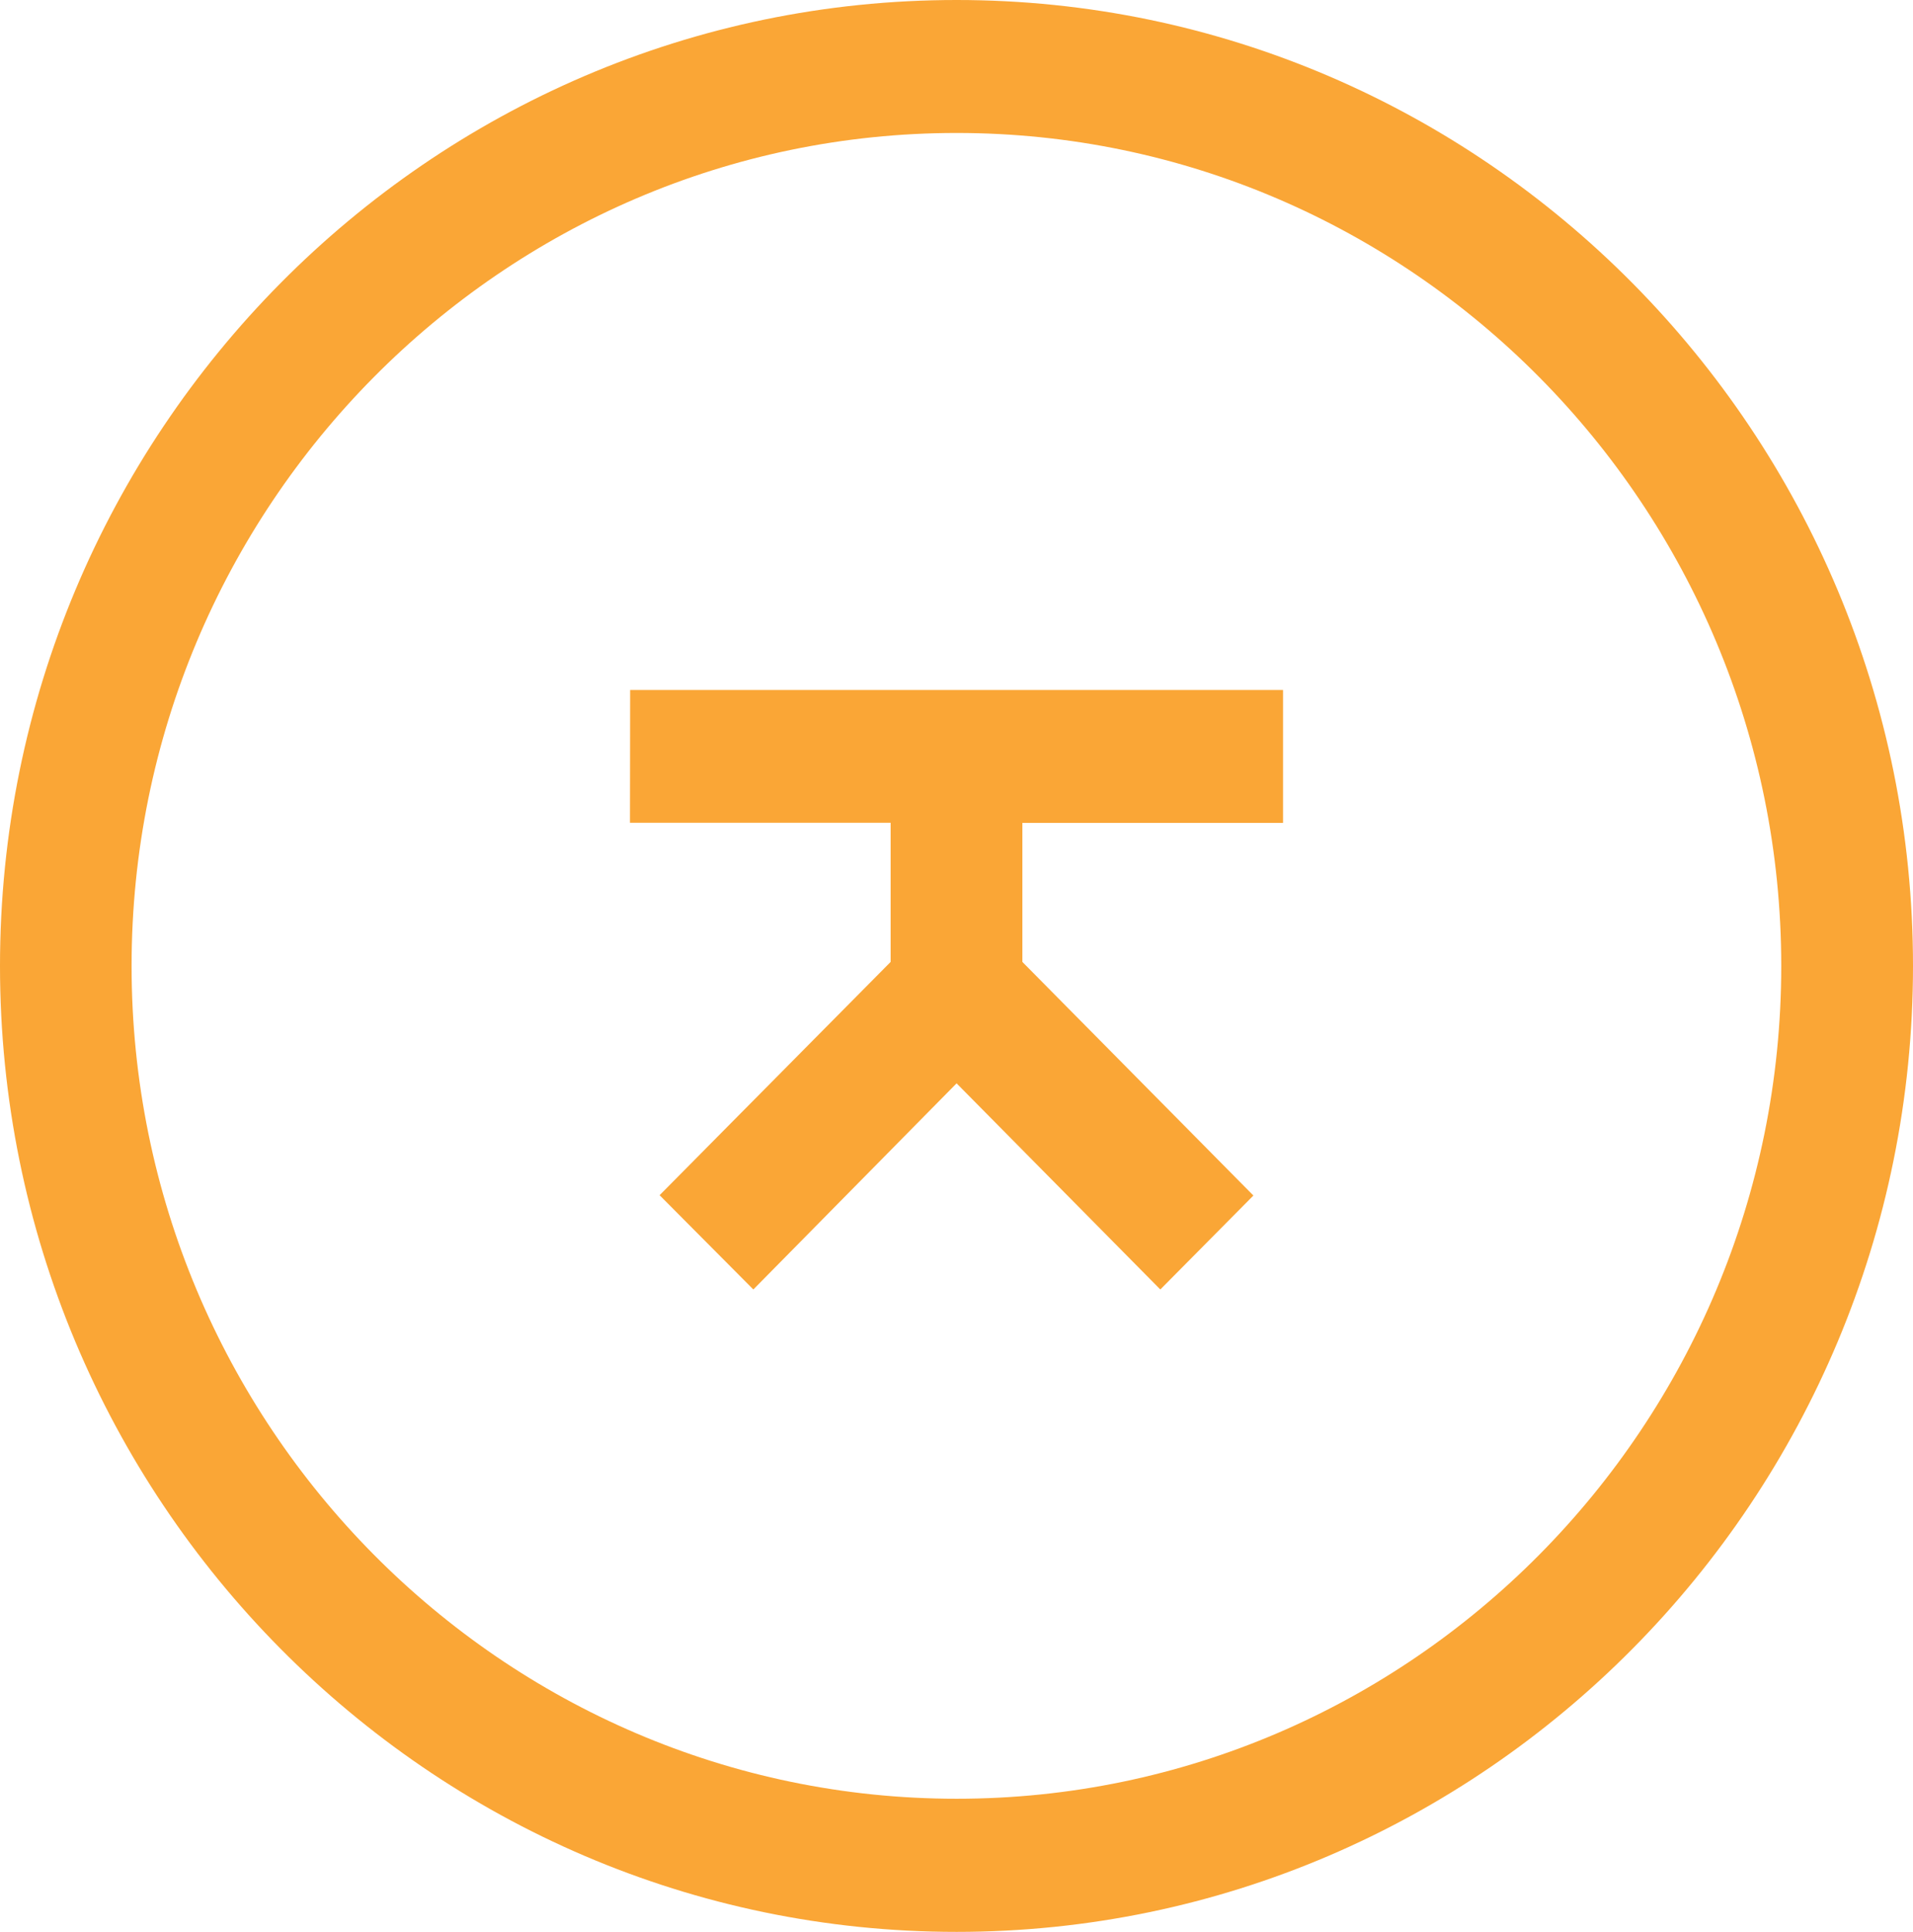 <?xml version="1.0" encoding="UTF-8"?> <svg xmlns="http://www.w3.org/2000/svg" viewBox="0 0 114.27 115.35"><defs><style> .cls-1 { fill: #faa636; } </style></defs><title>Asset 5</title><g id="Layer_2" data-name="Layer 2"><g id="Layer_1-2" data-name="Layer 1"><path class="cls-1" d="M57.14,0C25.63,0,0,25.87,0,57.68s25.63,57.68,57.14,57.68,57.13-25.87,57.13-57.68S88.64,0,57.14,0Zm0,107.41C30,107.41,7.86,85.1,7.86,57.68S30,7.94,57.14,7.94,106.4,30.25,106.4,57.68,84.3,107.41,57.14,107.41ZM37.63,49.13H53.2v8.31L39.4,71.37,45,77,57.14,64.69,69.31,77l5.56-5.61L61.07,57.44v-8.3H76.64V41.2h-39Z"></path></g></g></svg> 